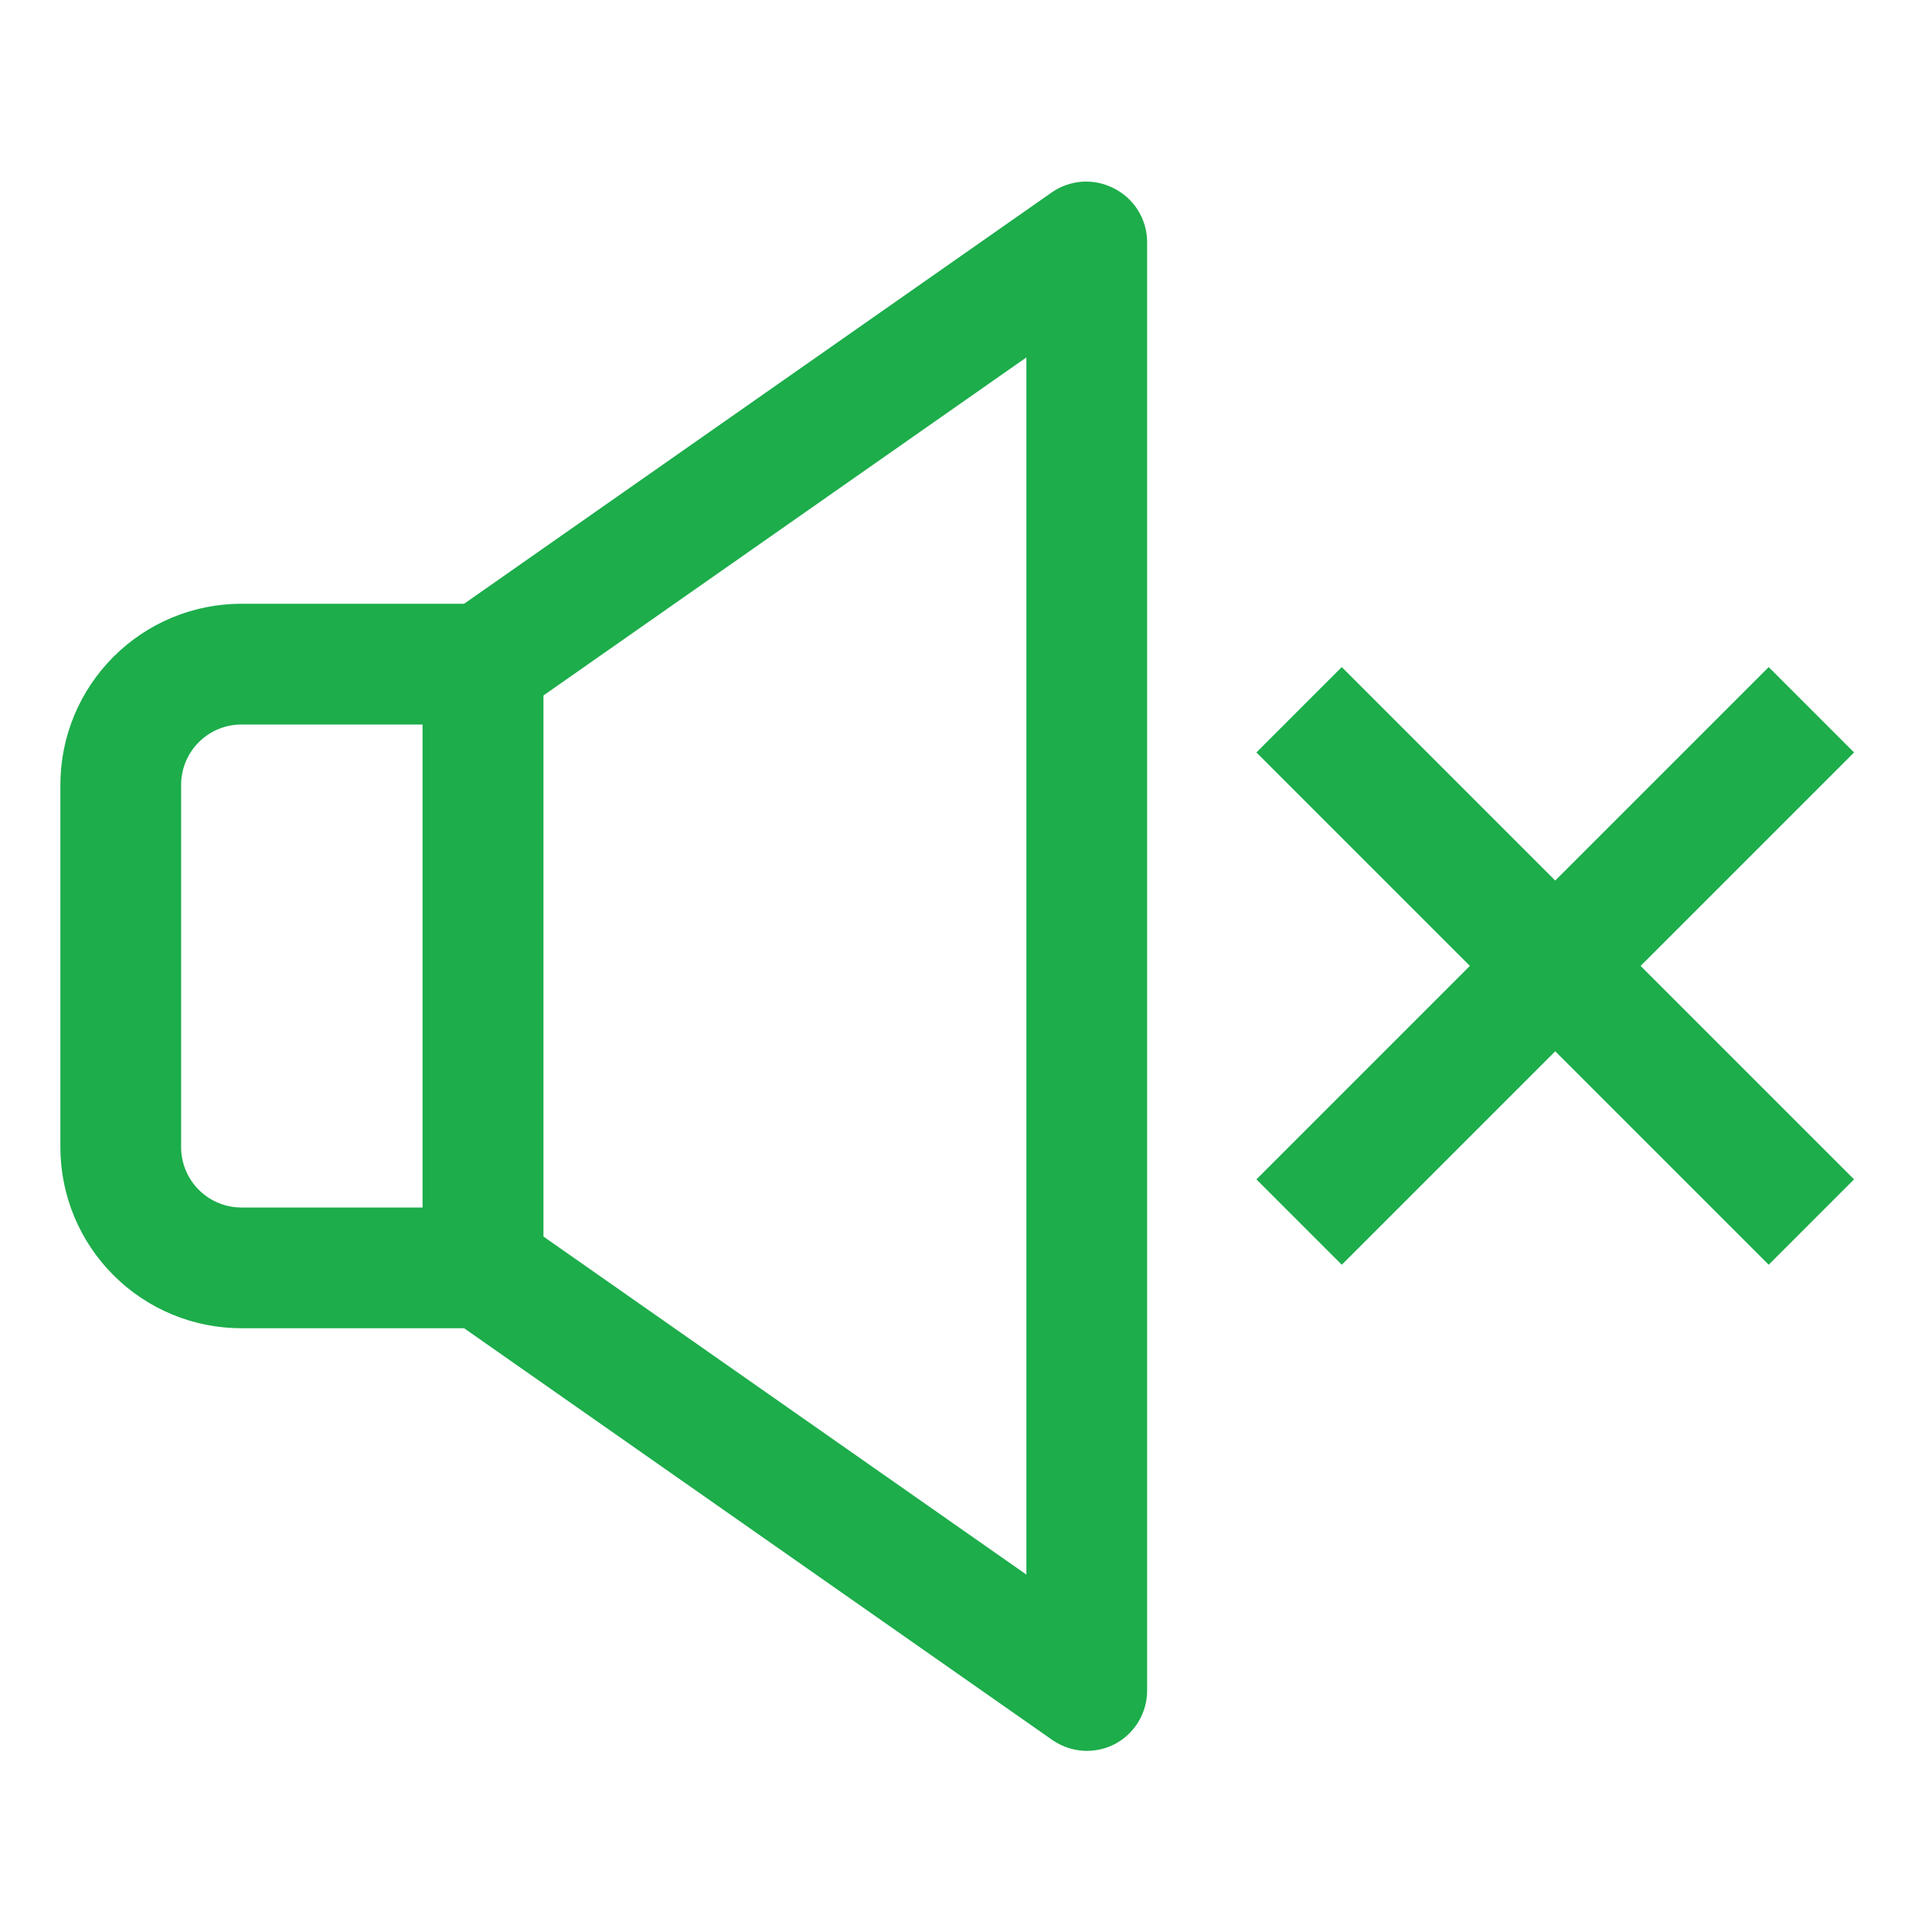 <?xml version="1.0" encoding="UTF-8"?> <svg xmlns="http://www.w3.org/2000/svg" width="32" height="32" viewBox="0 0 32 32" fill="none"> <path d="M18 29C17.796 28.999 17.597 28.936 17.43 28.82L7.43 21.82C7.298 21.728 7.189 21.605 7.114 21.462C7.04 21.32 7 21.161 7 21V11C7 10.838 7.04 10.68 7.114 10.537C7.189 10.394 7.298 10.271 7.43 10.18L17.43 3.18C17.576 3.081 17.745 3.023 17.921 3.01C18.096 2.998 18.272 3.032 18.43 3.11C18.599 3.19 18.741 3.316 18.842 3.473C18.943 3.63 18.998 3.813 19 4V28C19 28.183 18.95 28.363 18.855 28.52C18.76 28.677 18.623 28.805 18.46 28.89C18.318 28.962 18.16 29 18 29ZM9 20.48L17 26.08V5.92L9 11.52V20.48Z" fill="#1DAD4B"></path> <path d="M8 22H4C3.204 22 2.441 21.684 1.879 21.121C1.316 20.559 1 19.796 1 19V13C1 12.204 1.316 11.441 1.879 10.879C2.441 10.316 3.204 10 4 10H8C8.265 10 8.52 10.105 8.707 10.293C8.895 10.48 9 10.735 9 11V21C9 21.265 8.895 21.52 8.707 21.707C8.52 21.895 8.265 22 8 22ZM4 12C3.735 12 3.48 12.105 3.293 12.293C3.105 12.48 3 12.735 3 13V19C3 19.265 3.105 19.52 3.293 19.707C3.48 19.895 3.735 20 4 20H7V12H4Z" fill="#1DAD4B"></path> <path d="M22.224 11.049L20.81 12.463L29.295 20.948L30.709 19.534L22.224 11.049Z" fill="#1DAD4B"></path> <path d="M29.295 11.049L20.81 19.534L22.224 20.948L30.709 12.463L29.295 11.049Z" fill="#1DAD4B"></path> </svg> 